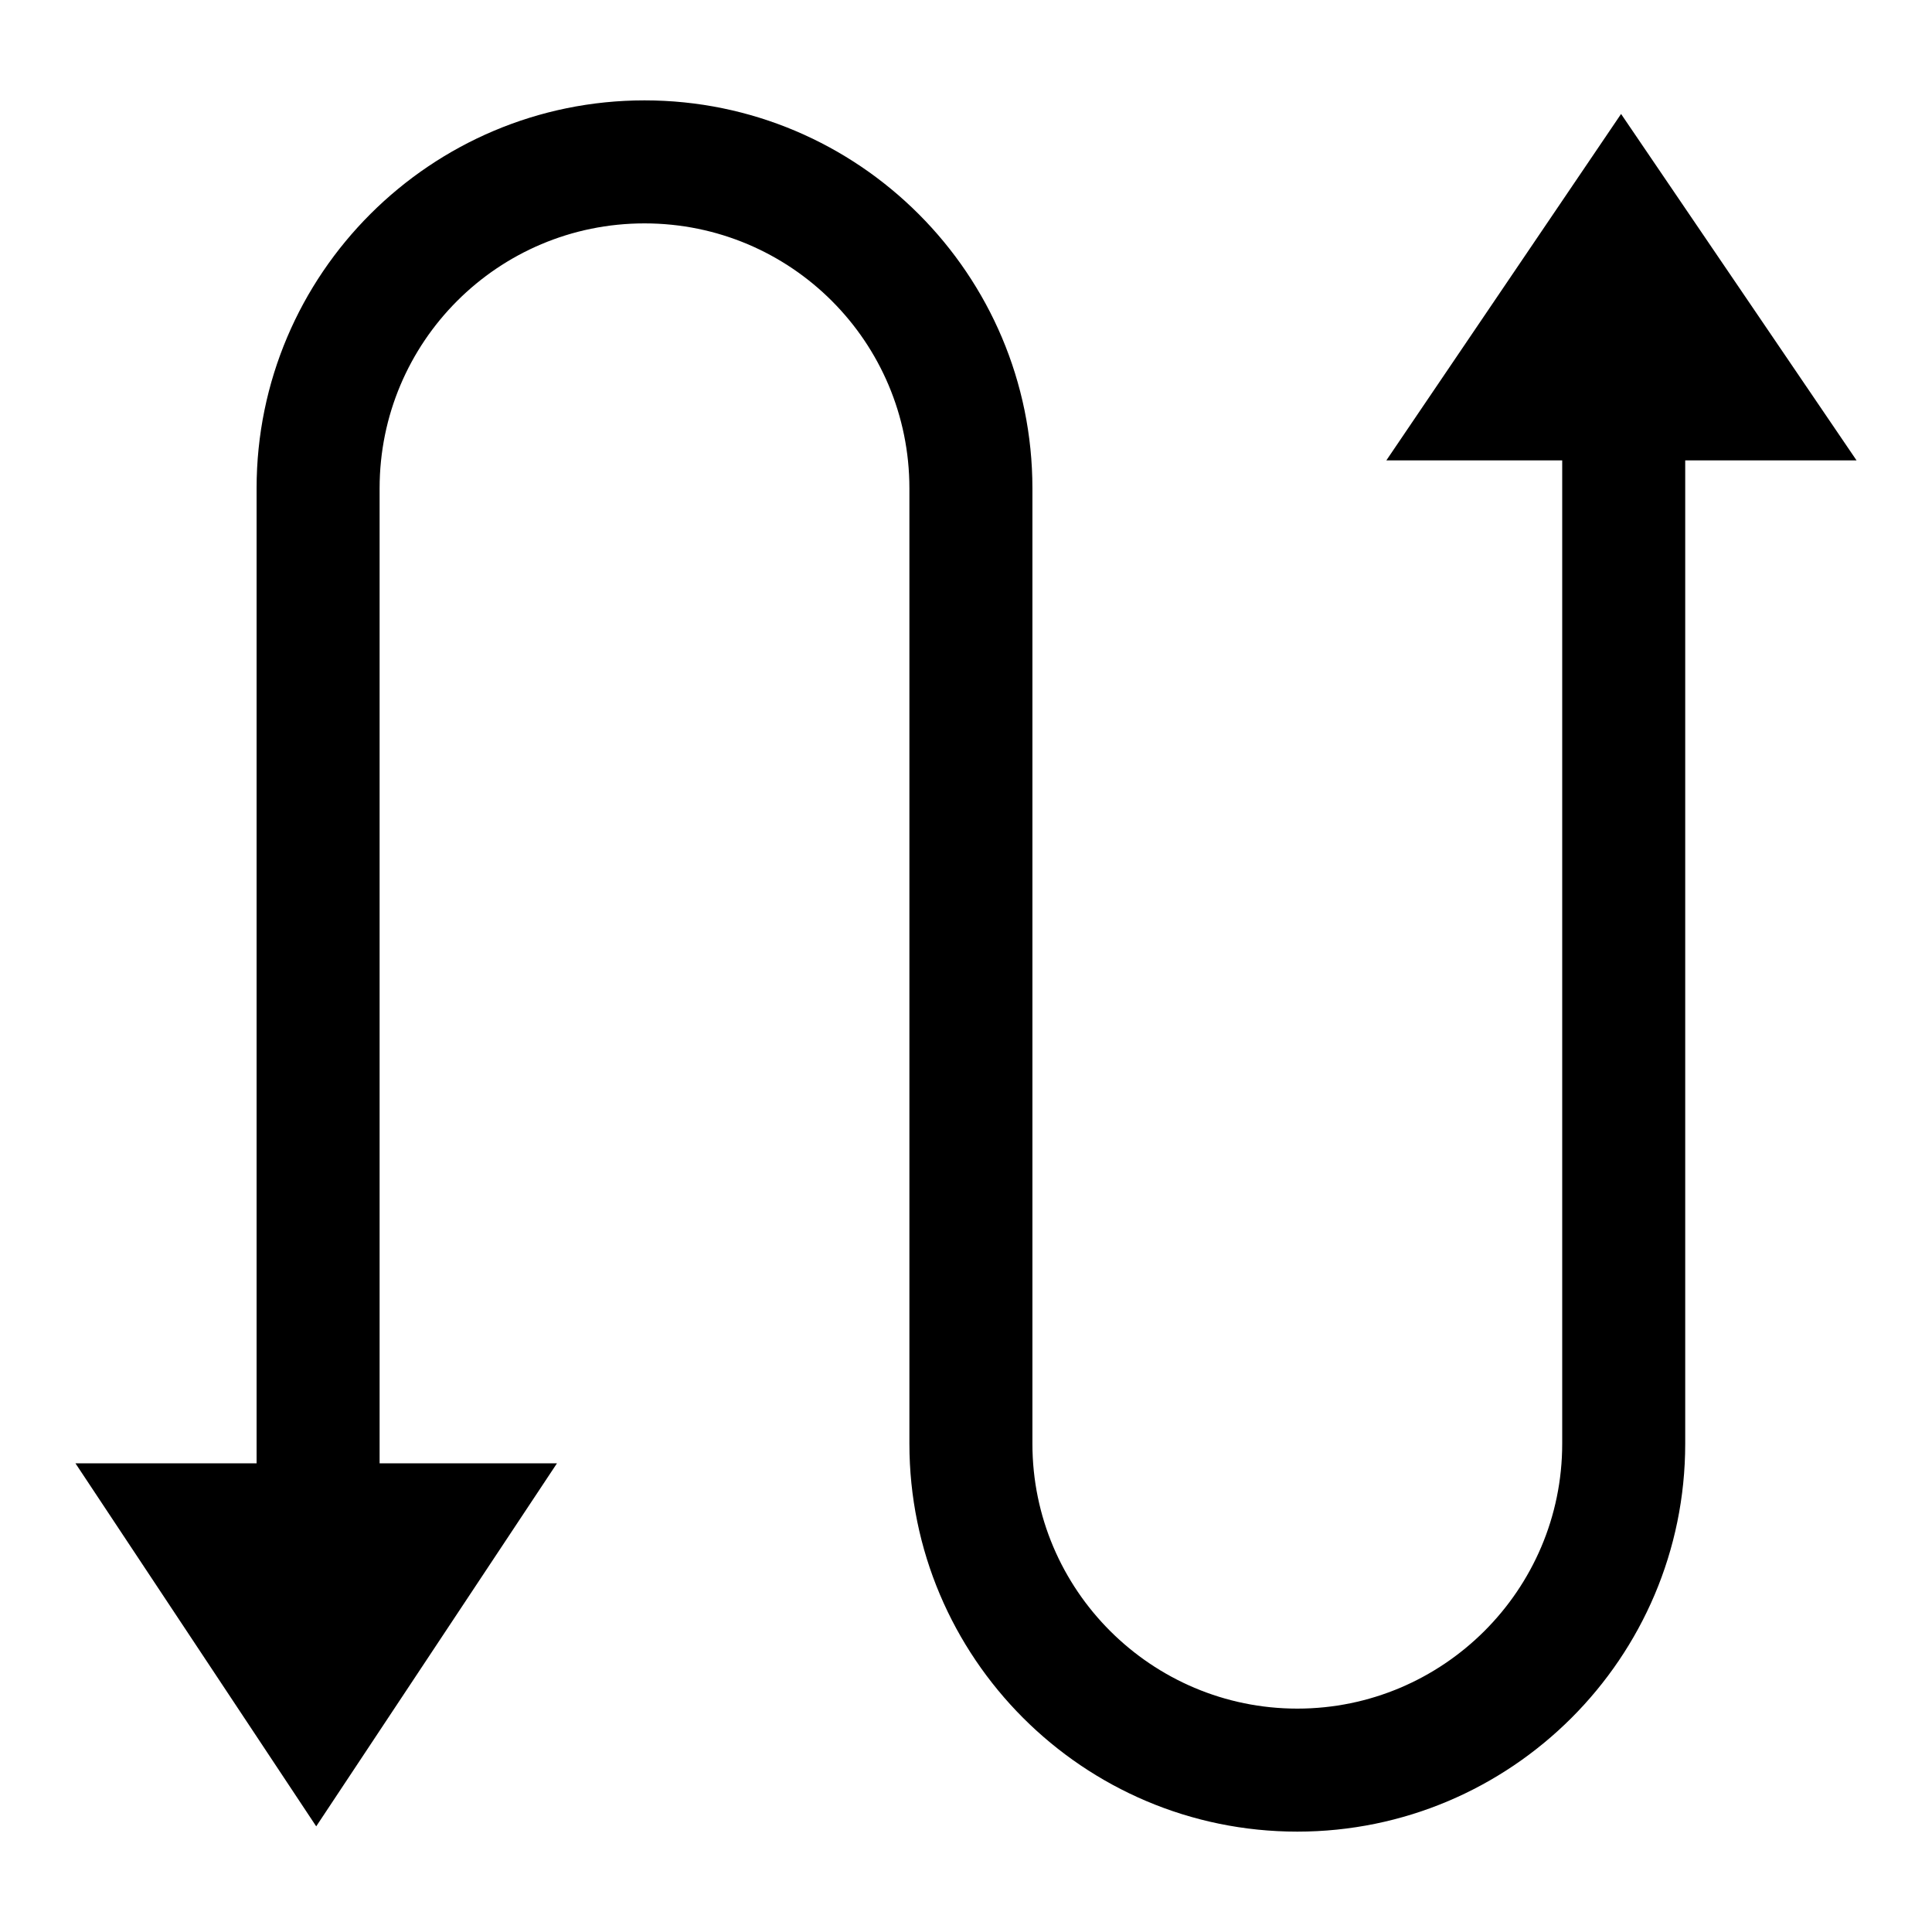 <?xml version="1.0" encoding="utf-8"?>
<!-- Svg Vector Icons : http://www.onlinewebfonts.com/icon -->
<!DOCTYPE svg PUBLIC "-//W3C//DTD SVG 1.1//EN" "http://www.w3.org/Graphics/SVG/1.1/DTD/svg11.dtd">
<svg version="1.1" xmlns="http://www.w3.org/2000/svg" xmlns:xlink="http://www.w3.org/1999/xlink" x="0px" y="0px" viewBox="0 0 256 256" enable-background="new 0 0 256 256" xml:space="preserve">
<g><g><path fill="#000000" d="M246,61l-31.2-45.9L183.7,61H207v130.3c0,19.4-15.8,35.1-35.1,35.1s-35.1-15.7-35.1-35.1v-1.4V66.1v-1.4c0-28.3-23-51.4-51.4-51.4c-28.3,0-51.4,23-51.4,51.4v129.2H10l31.9,48.1l31.9-48.1H50.3V64.7c0-19.4,15.7-35.1,35.1-35.1s35.1,15.7,35.1,35.1v1.4v123.8v1.4c0,28.3,23,51.4,51.4,51.4c28.3,0,51.4-23,51.4-51.4V61H246z"/></g></g>
</svg>